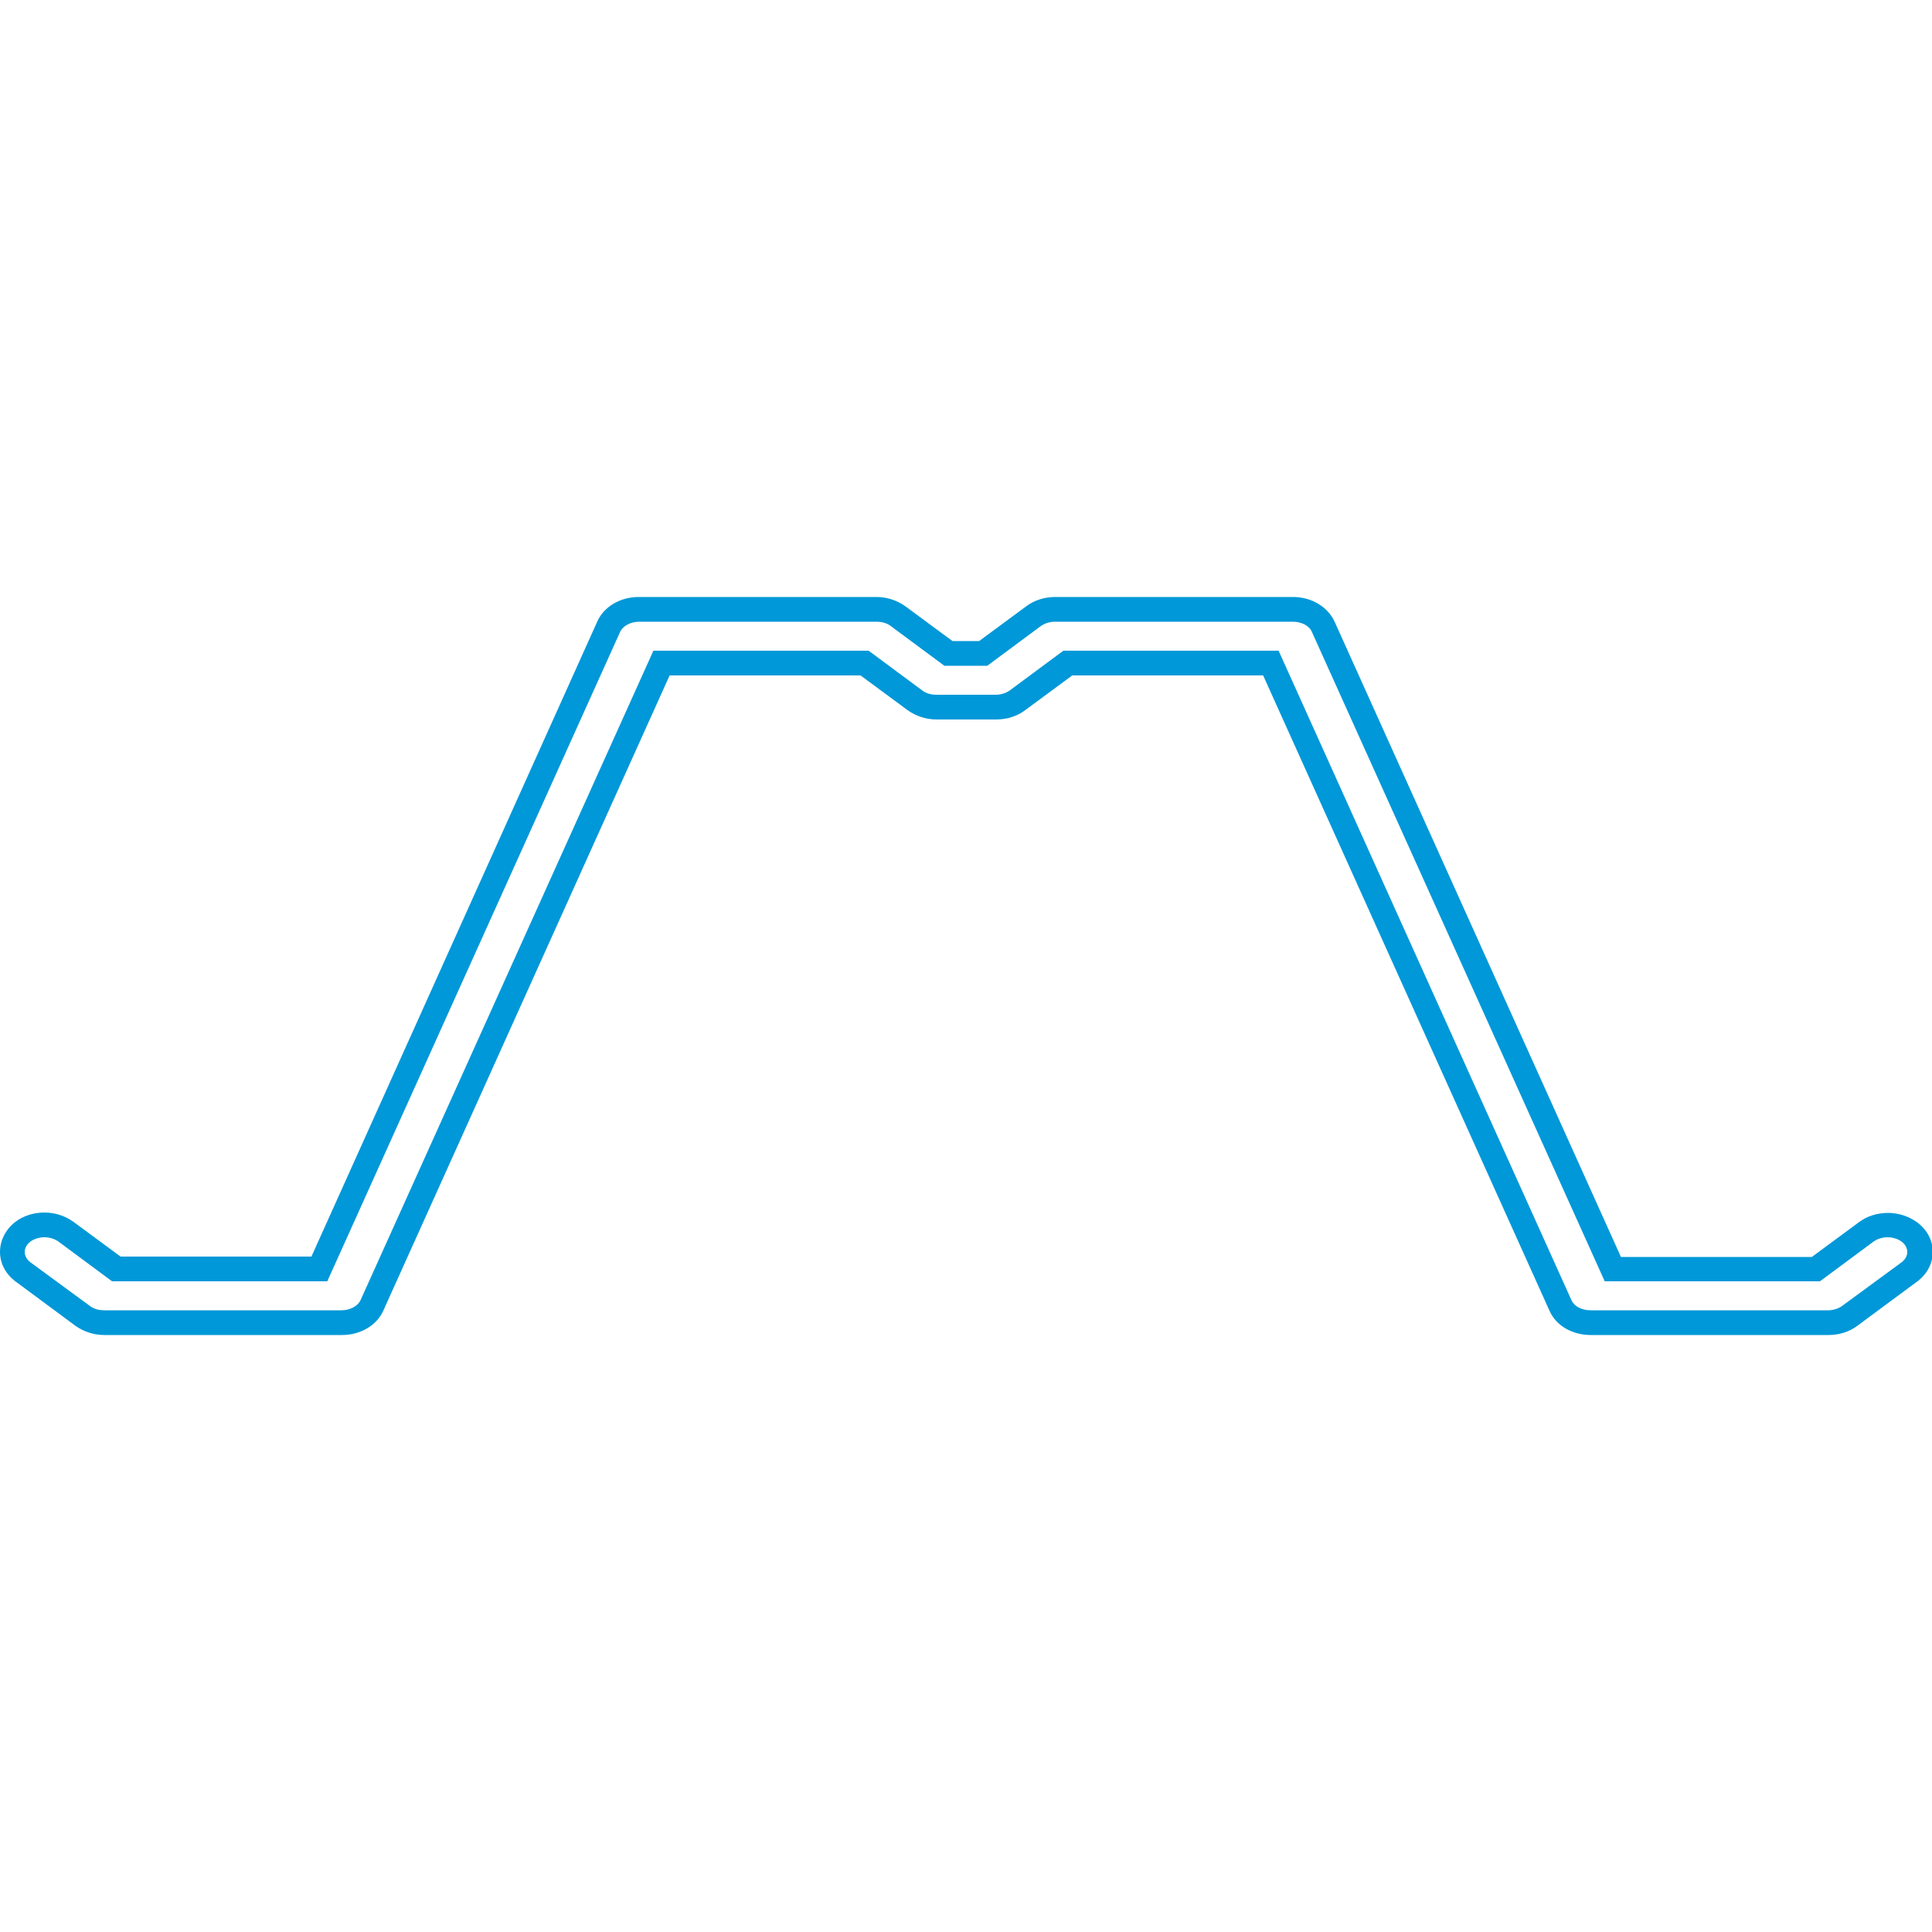 <?xml version="1.0" encoding="utf-8"?>
<!-- Generator: Adobe Illustrator 22.1.0, SVG Export Plug-In . SVG Version: 6.00 Build 0)  -->
<svg version="1.1" id="Layer_1" xmlns="http://www.w3.org/2000/svg" xmlns:xlink="http://www.w3.org/1999/xlink" x="0px" y="0px"
	 viewBox="0 0 500 500" style="enable-background:new 0 0 500 500;" xml:space="preserve">
<style type="text/css">
	.st0{stroke:#000000;stroke-width:2;stroke-miterlimit:10;}
	.st1{fill:#0098D8;}
</style>
<g>
	<path class="st1" d="M334.6,160.9c2.2,0,4.2,1,4.9,2.6l75.8,168.1H471l13.9-10.3c1-0.7,2.3-1.1,3.6-1.1c1.3,0,2.6,0.4,3.6,1.1
		c2,1.5,2,3.9,0,5.4L476.7,338c-1,0.7-2.3,1.1-3.6,1.1h-61.5c-2.2,0-4.2-1-4.9-2.6l-75.8-168.1h-55.7l-13.9,10.3
		c-1,0.7-2.3,1.1-3.6,1.1h-15.4c-1.4,0-2.7-0.4-3.6-1.1l-13.9-10.3h-55.7L93.3,336.5c-0.7,1.5-2.7,2.6-4.9,2.6H26.9
		c-1.4,0-2.7-0.4-3.6-1.1L7.9,326.7c-2-1.5-2-3.9,0-5.4c1-0.7,2.3-1.1,3.6-1.1s2.6,0.4,3.6,1.1L29,331.6h55.7l75.8-168.1
		c0.7-1.5,2.7-2.6,4.9-2.6h61.5c1.4,0,2.7,0.4,3.6,1.1l13.9,10.3h11.1l13.9-10.3c1-0.7,2.3-1.1,3.6-1.1H334.6 M334.6,154.5h-61.5
		c-2.7,0-5.4,0.8-7.5,2.4l-12.2,9h-6.9l-12.2-9c-2.1-1.5-4.7-2.4-7.5-2.4h-61.5c-4.8,0-9,2.5-10.7,6.3L80.6,325.2H31.2l-12.2-9
		c-2.1-1.5-4.7-2.4-7.5-2.4c-2.7,0-5.4,0.8-7.5,2.4C1.5,318.1,0,321,0,324c0,3,1.5,5.8,4.1,7.7l15.4,11.4c2.1,1.5,4.7,2.4,7.5,2.4
		h61.5c4.8,0,9-2.5,10.7-6.3l74.1-164.4h49.4l12.2,9c2.1,1.5,4.7,2.4,7.5,2.4h15.4c2.7,0,5.4-0.8,7.5-2.4l12.2-9h49.4l74.1,164.4
		c1.7,3.9,5.9,6.3,10.7,6.3h61.5c2.7,0,5.4-0.8,7.5-2.4l15.4-11.4c2.6-1.9,4.1-4.7,4.1-7.7c0-3-1.5-5.8-4.1-7.7
		c-2.1-1.5-4.7-2.4-7.5-2.4c-2.7,0-5.4,0.8-7.5,2.4l-12.2,9h-49.4l-74.1-164.4C343.6,157,339.4,154.5,334.6,154.5L334.6,154.5z"/>
</g>
</svg>
